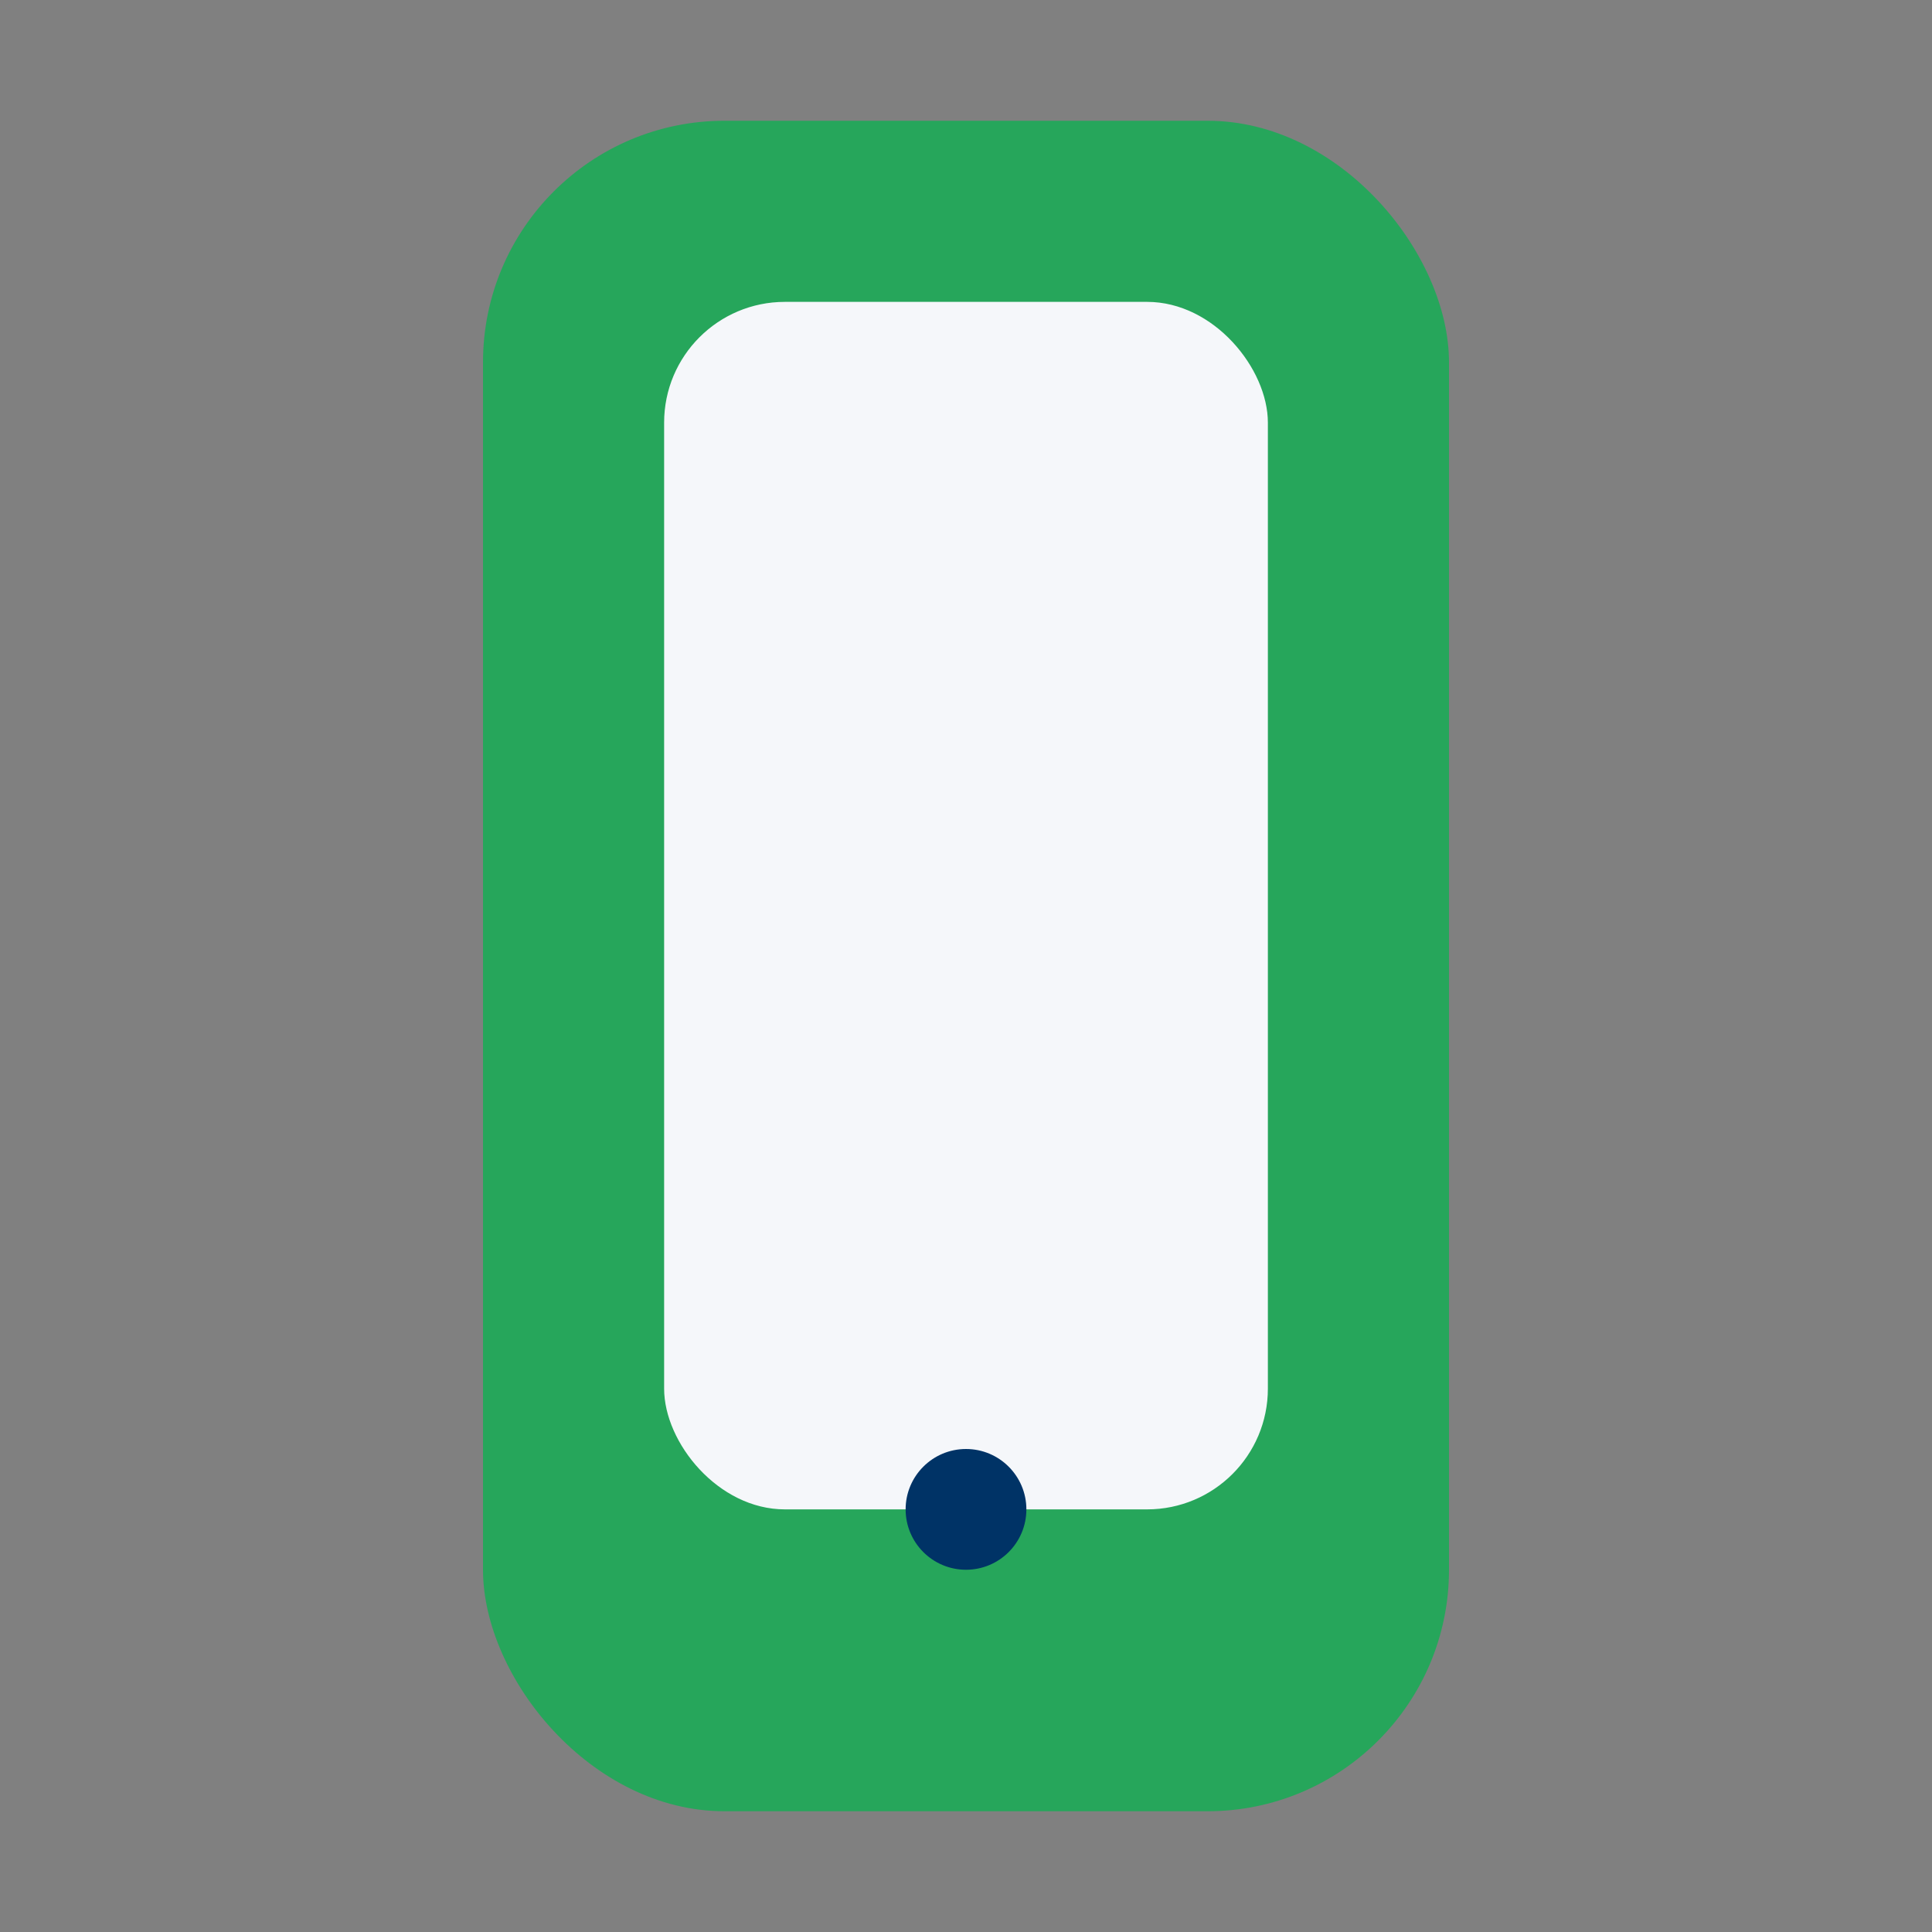 <?xml version="1.0" encoding="UTF-8"?>
<svg xmlns="http://www.w3.org/2000/svg" width="32" height="32" viewBox="0 0 32 32"><rect x="0" y="0" width="32" height="32" fill="#808080" stroke="none"/><rect x="8" y="2" width="16" height="28" rx="4" fill="#26A65B"/><rect x="11" y="5" width="10" height="20" rx="2" fill="#F5F7FA"/><circle cx="16" cy="25" r="1" fill="#003366"/></svg>